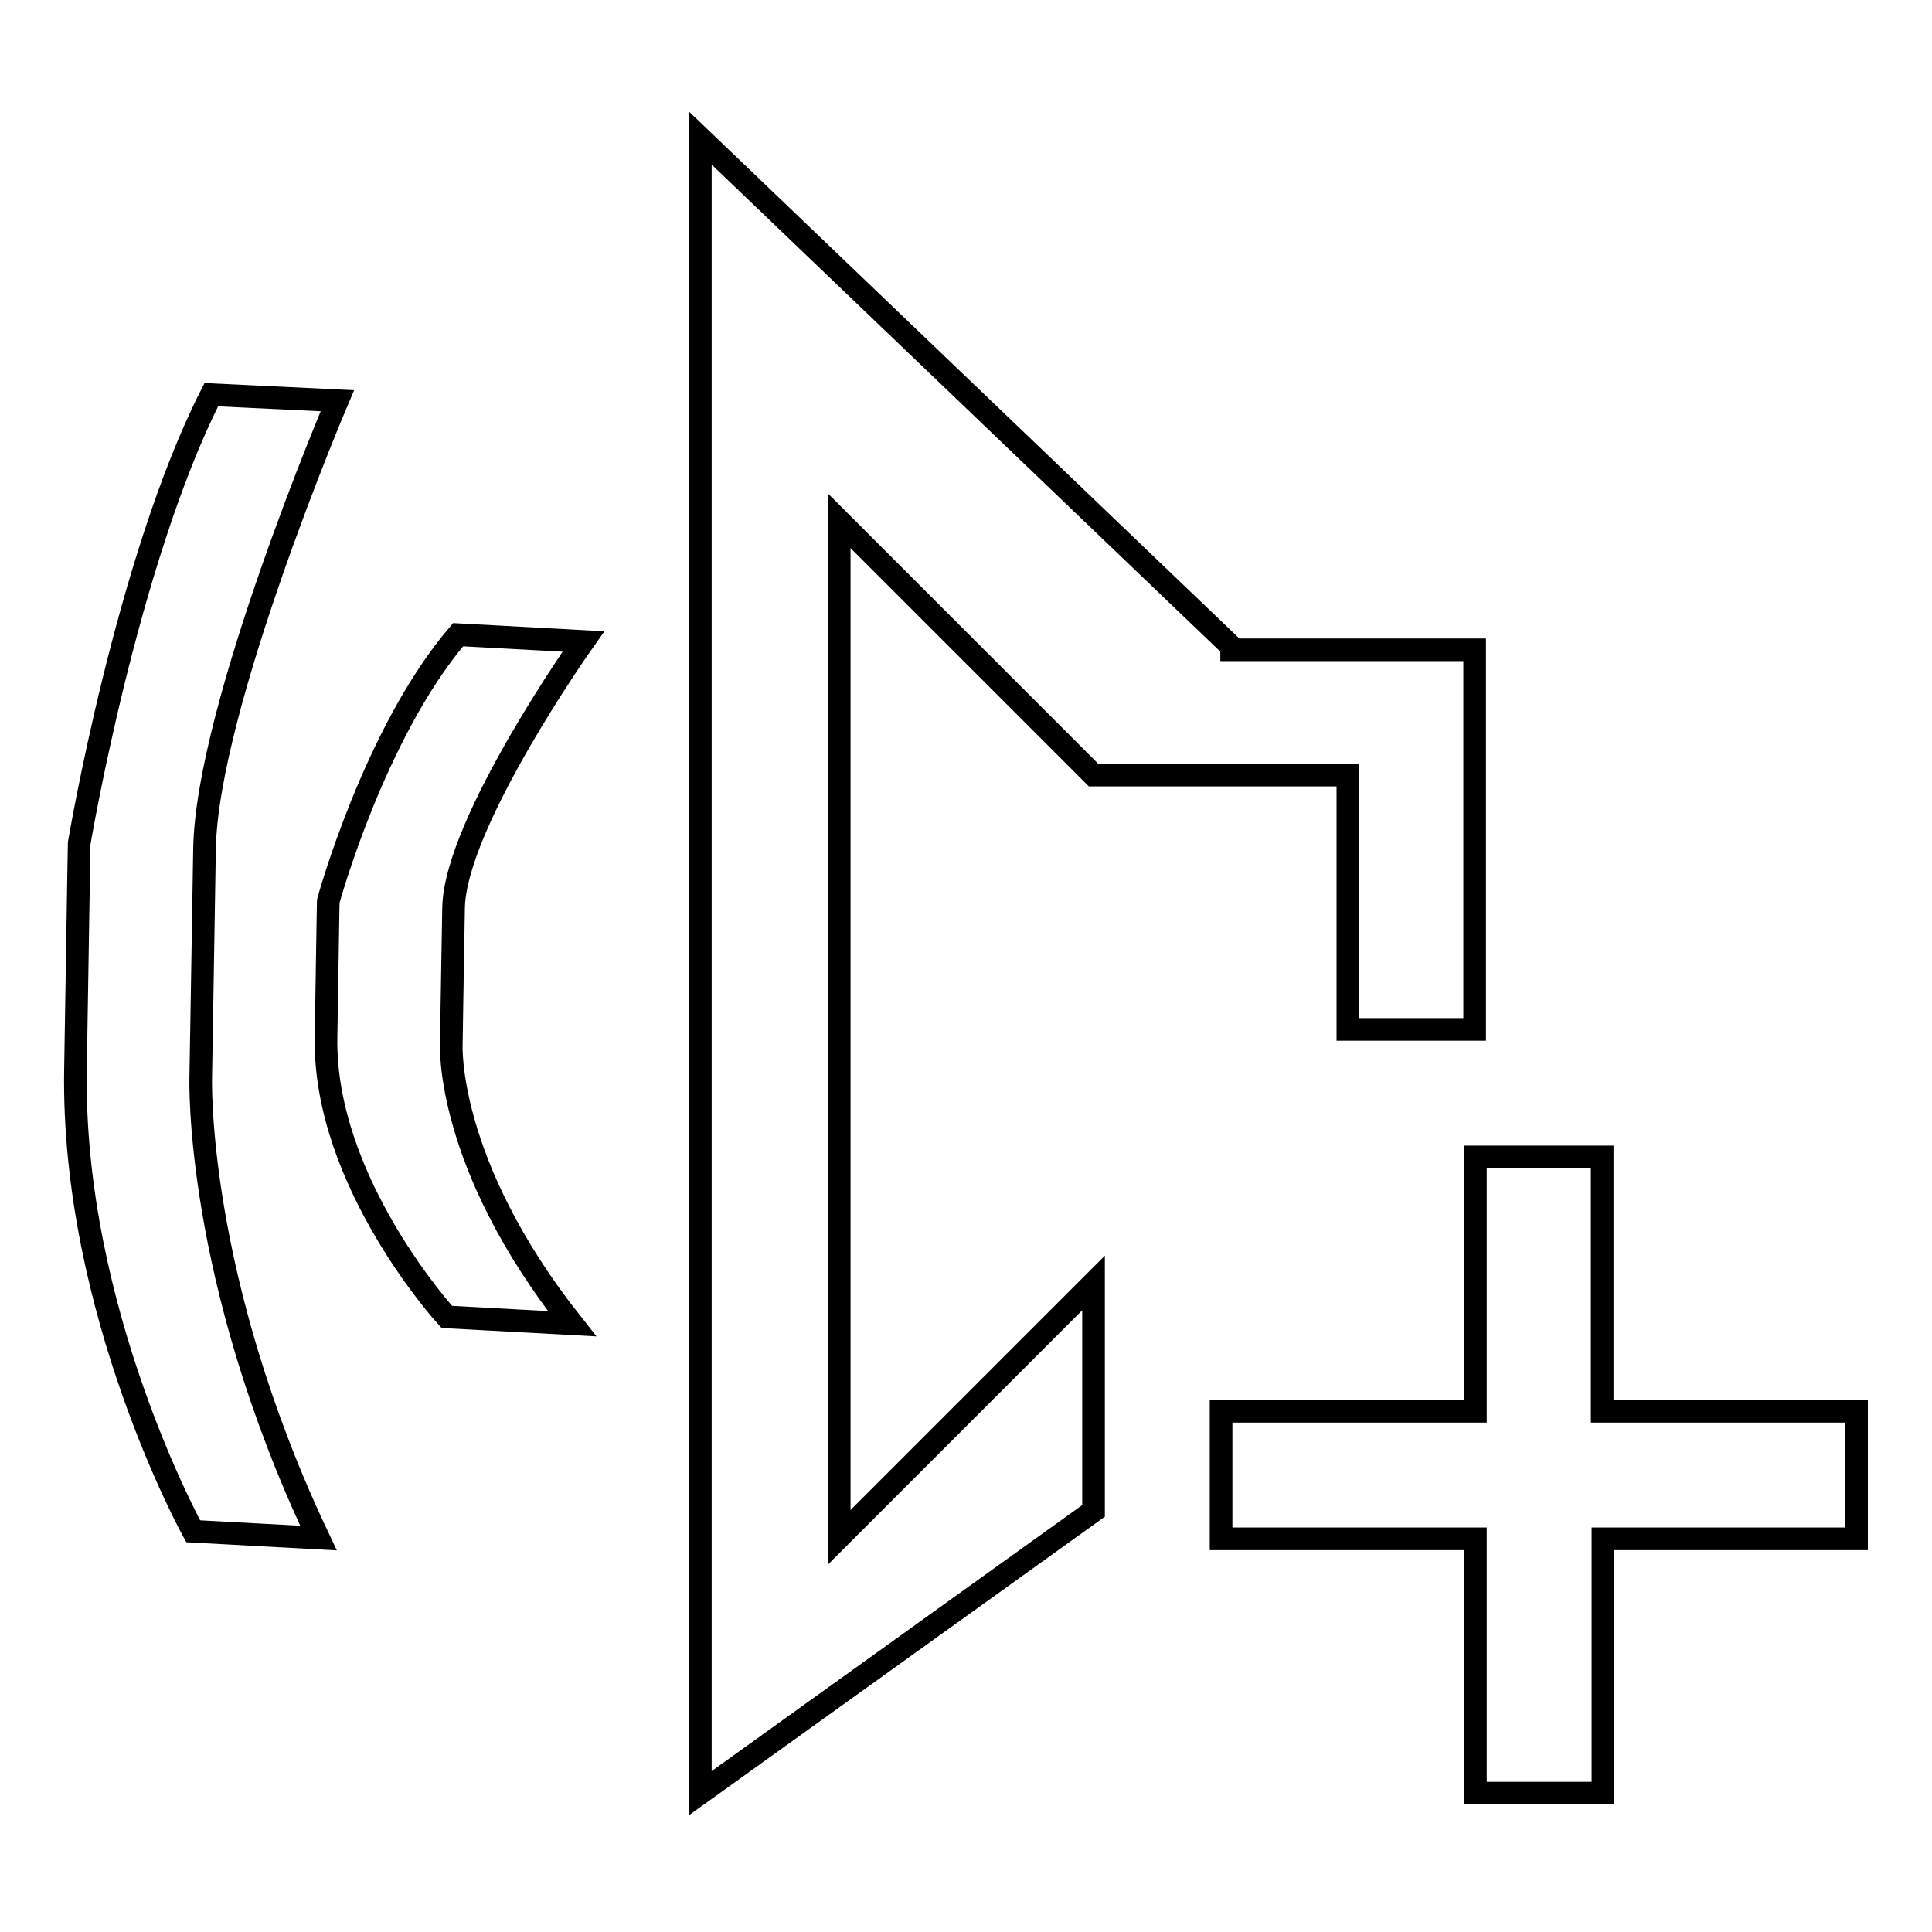 <?xml version="1.0" encoding="utf-8"?>
<!-- Svg Vector Icons : http://www.onlinewebfonts.com/icon -->
<!DOCTYPE svg PUBLIC "-//W3C//DTD SVG 1.1//EN" "http://www.w3.org/Graphics/SVG/1.1/DTD/svg11.dtd">
<svg version="1.1" xmlns="http://www.w3.org/2000/svg" xmlns:xlink="http://www.w3.org/1999/xlink" x="0px" y="0px" viewBox="0 0 256 256" enable-background="new 0 0 256 256" xml:space="preserve">
<g><g><path stroke-width="3" fill-opacity="0" stroke="#000000"  d="M212.3,187v-33.7h-16.8V153h0v34h-33.7v16.9h33.7v33.7h16.9v-33.7H246v-16.9L212.3,187L212.3,187z"/><path stroke-width="3" fill-opacity="0" stroke="#000000"  d="M144.9,102.7h33.7v33.7h15h1.8h0V86.1l-32.2,0v-0.4L92.8,18.3v219.3l52.1-37.4v-30.2l-33.7,33.7V69L144.9,102.7z"/><path stroke-width="3" fill-opacity="0" stroke="#000000"  d="M26.6,142.6c0,0,0.2-11.3,0.5-30.1c0.3-18.8,17.6-59.4,17.6-59.4L28,52.3c-11.2,22-17.5,59.4-17.5,59.4s0-1.9-0.5,30.1c-0.5,32,15.6,61.1,15.6,61.1l16.6,0.9C25.7,169,26.6,142.6,26.6,142.6z"/><path stroke-width="3" fill-opacity="0" stroke="#000000"  d="M77.3,85l-16.6-0.9c-11.1,13-17.2,35.3-17.2,35.3s0-1.1-0.3,18.1c-0.3,19.2,16,37,16,37l16.6,0.9c-16.8-21.2-16-37-16-37s0.1-6.8,0.3-18.1C60.3,109,77.3,85,77.3,85z"/></g></g>
</svg>